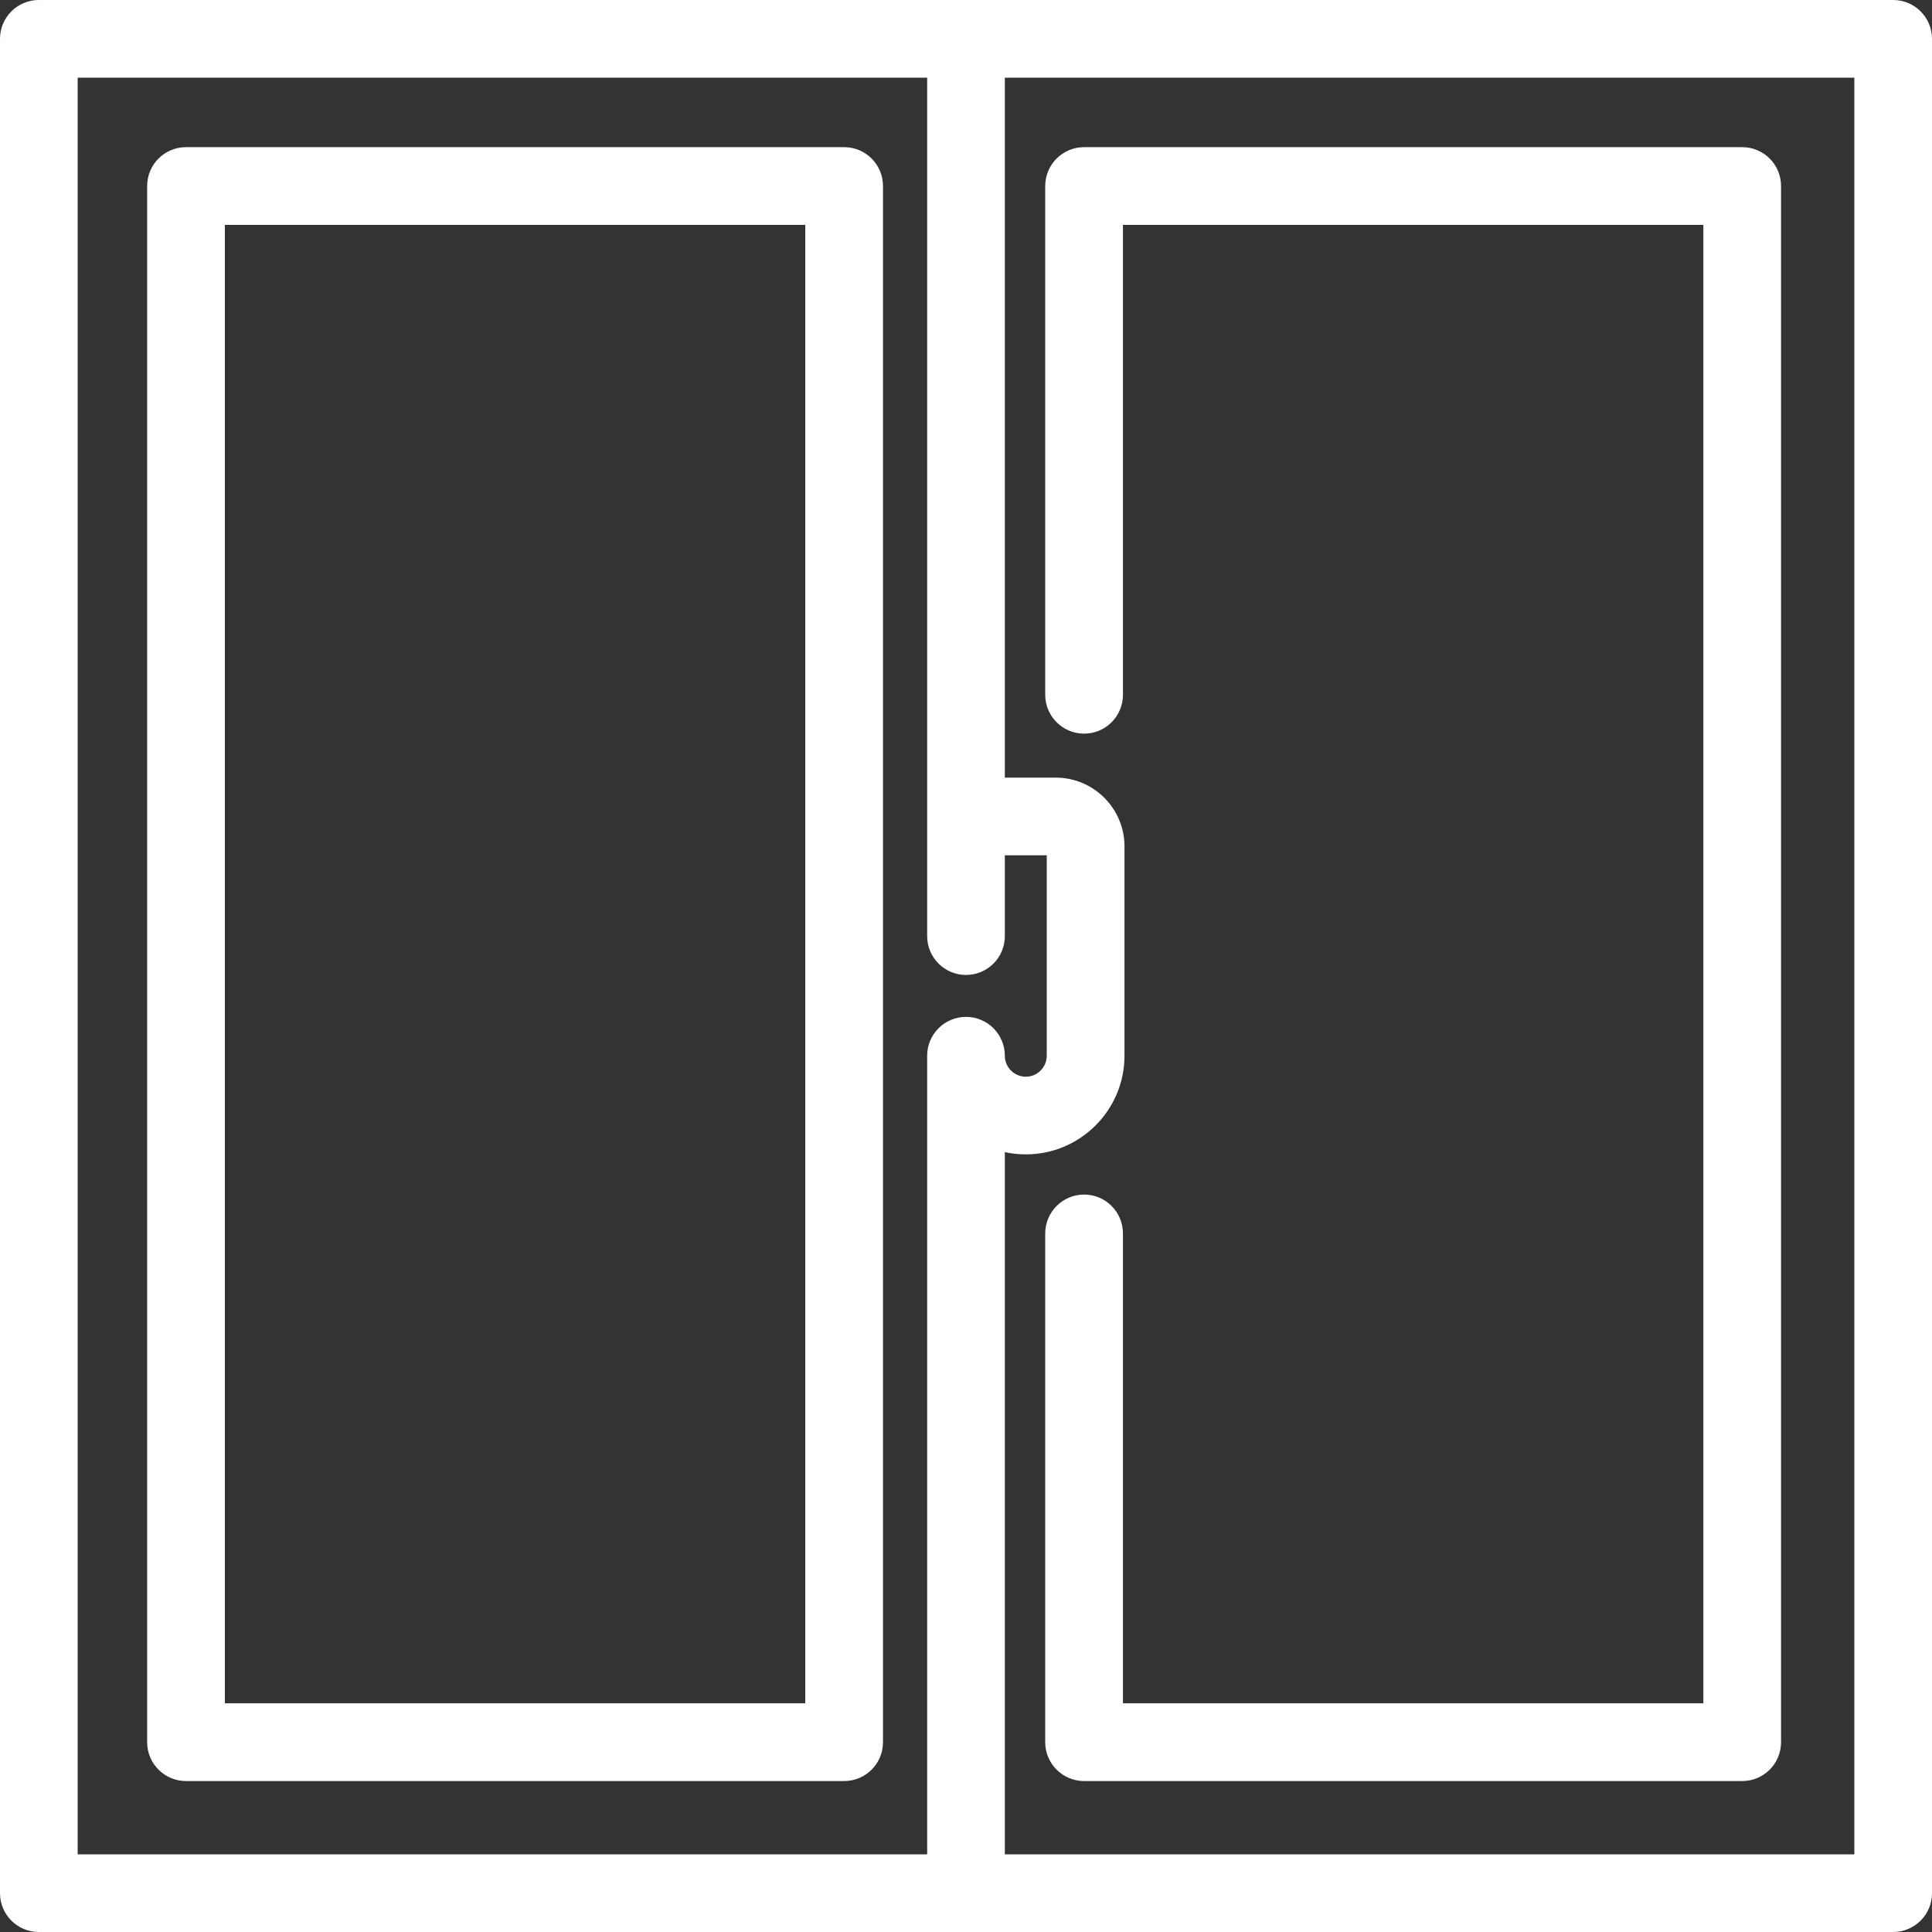 <?xml version="1.0" encoding="utf-8"?>
<svg width="30" height="30" viewBox="0 0 30 30" fill="none" xmlns="http://www.w3.org/2000/svg">
<rect x="0" y="0" width="30" height="30" fill="#333333" stroke="none"/>
<path fill-rule="evenodd" clip-rule="evenodd" d="M28.794 28.794H15.603V17.89C15.708 17.913 15.817 17.925 15.929 17.925C16.774 17.925 17.461 17.238 17.461 16.393V13.142C17.461 12.554 16.982 12.075 16.393 12.075H15.603V1.206H28.794V28.794ZM1.206 1.206H14.397V13.142V14.536C14.397 14.869 14.667 15.139 15 15.139C15.333 15.139 15.603 14.869 15.603 14.536V13.281H16.254V16.393C16.254 16.573 16.108 16.719 15.929 16.719C15.749 16.719 15.603 16.573 15.603 16.393C15.603 16.06 15.333 15.79 15 15.79C14.667 15.79 14.397 16.06 14.397 16.393V28.794H1.206V1.206ZM29.397 0H0.603C0.27 0 0 0.27 0 0.603V29.397C0 29.73 0.27 30 0.603 30H29.397C29.73 30 30 29.73 30 29.397V0.603C30 0.27 29.73 0 29.397 0ZM3.492 26.449H12.504V3.492H3.492V26.449ZM13.108 2.285H2.888C2.555 2.285 2.285 2.555 2.285 2.889V27.053C2.285 27.386 2.555 27.656 2.888 27.656H13.108C13.441 27.656 13.711 27.386 13.711 27.053V2.889C13.711 2.555 13.441 2.285 13.108 2.285ZM17.437 10.789C17.437 11.122 17.167 11.392 16.834 11.392C16.501 11.392 16.23 11.122 16.23 10.789V2.889C16.23 2.555 16.501 2.285 16.834 2.285H27.053C27.386 2.285 27.656 2.555 27.656 2.889V27.053C27.656 27.386 27.386 27.656 27.053 27.656H16.834C16.501 27.656 16.23 27.386 16.23 27.053V19.153C16.23 18.82 16.501 18.549 16.834 18.549C17.167 18.549 17.437 18.82 17.437 19.153V26.449H26.45V3.492H17.437V10.789Z" fill="white"/>
</svg>
